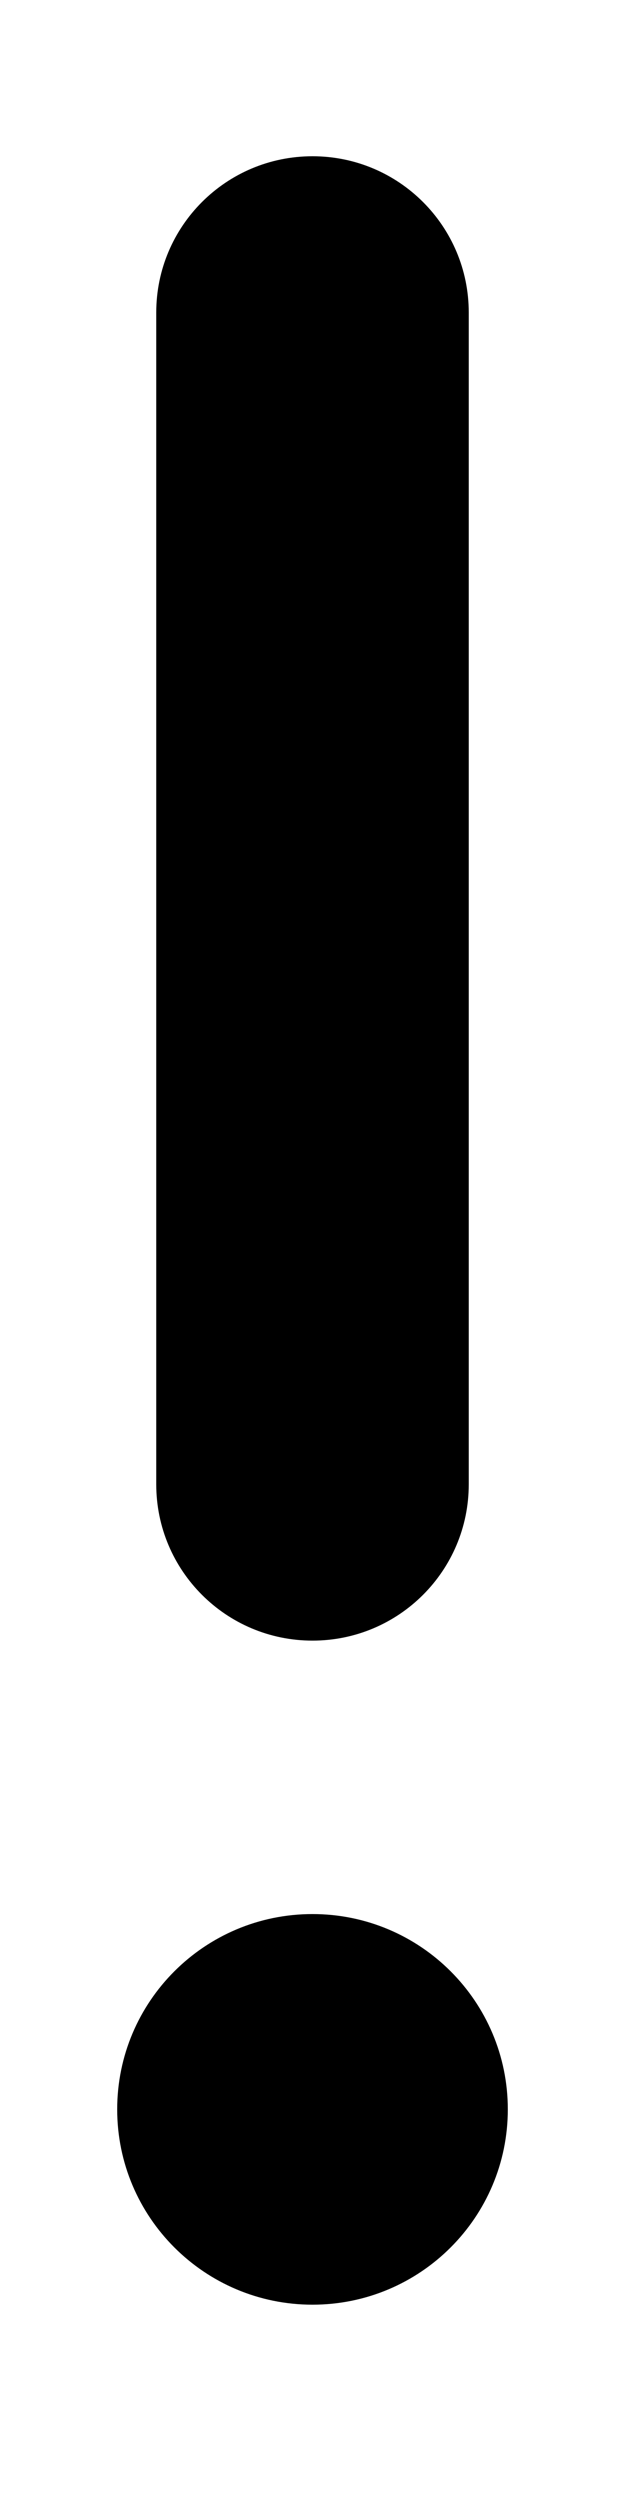 <svg xmlns="http://www.w3.org/2000/svg" viewBox="0 0 128 512"><!-- Font Awesome Pro 6.0.0-alpha2 by @fontawesome - https://fontawesome.com License - https://fontawesome.com/license (Commercial License) --><path d="M64 392C41.908 392 24 409.908 24 432S41.908 472 64 472S104 454.092 104 432S86.092 392 64 392ZM64 336C81.688 336 96 321.672 96 304V64C96 46.328 81.688 32 64 32S32 46.328 32 64V304C32 321.672 46.312 336 64 336Z"/></svg>